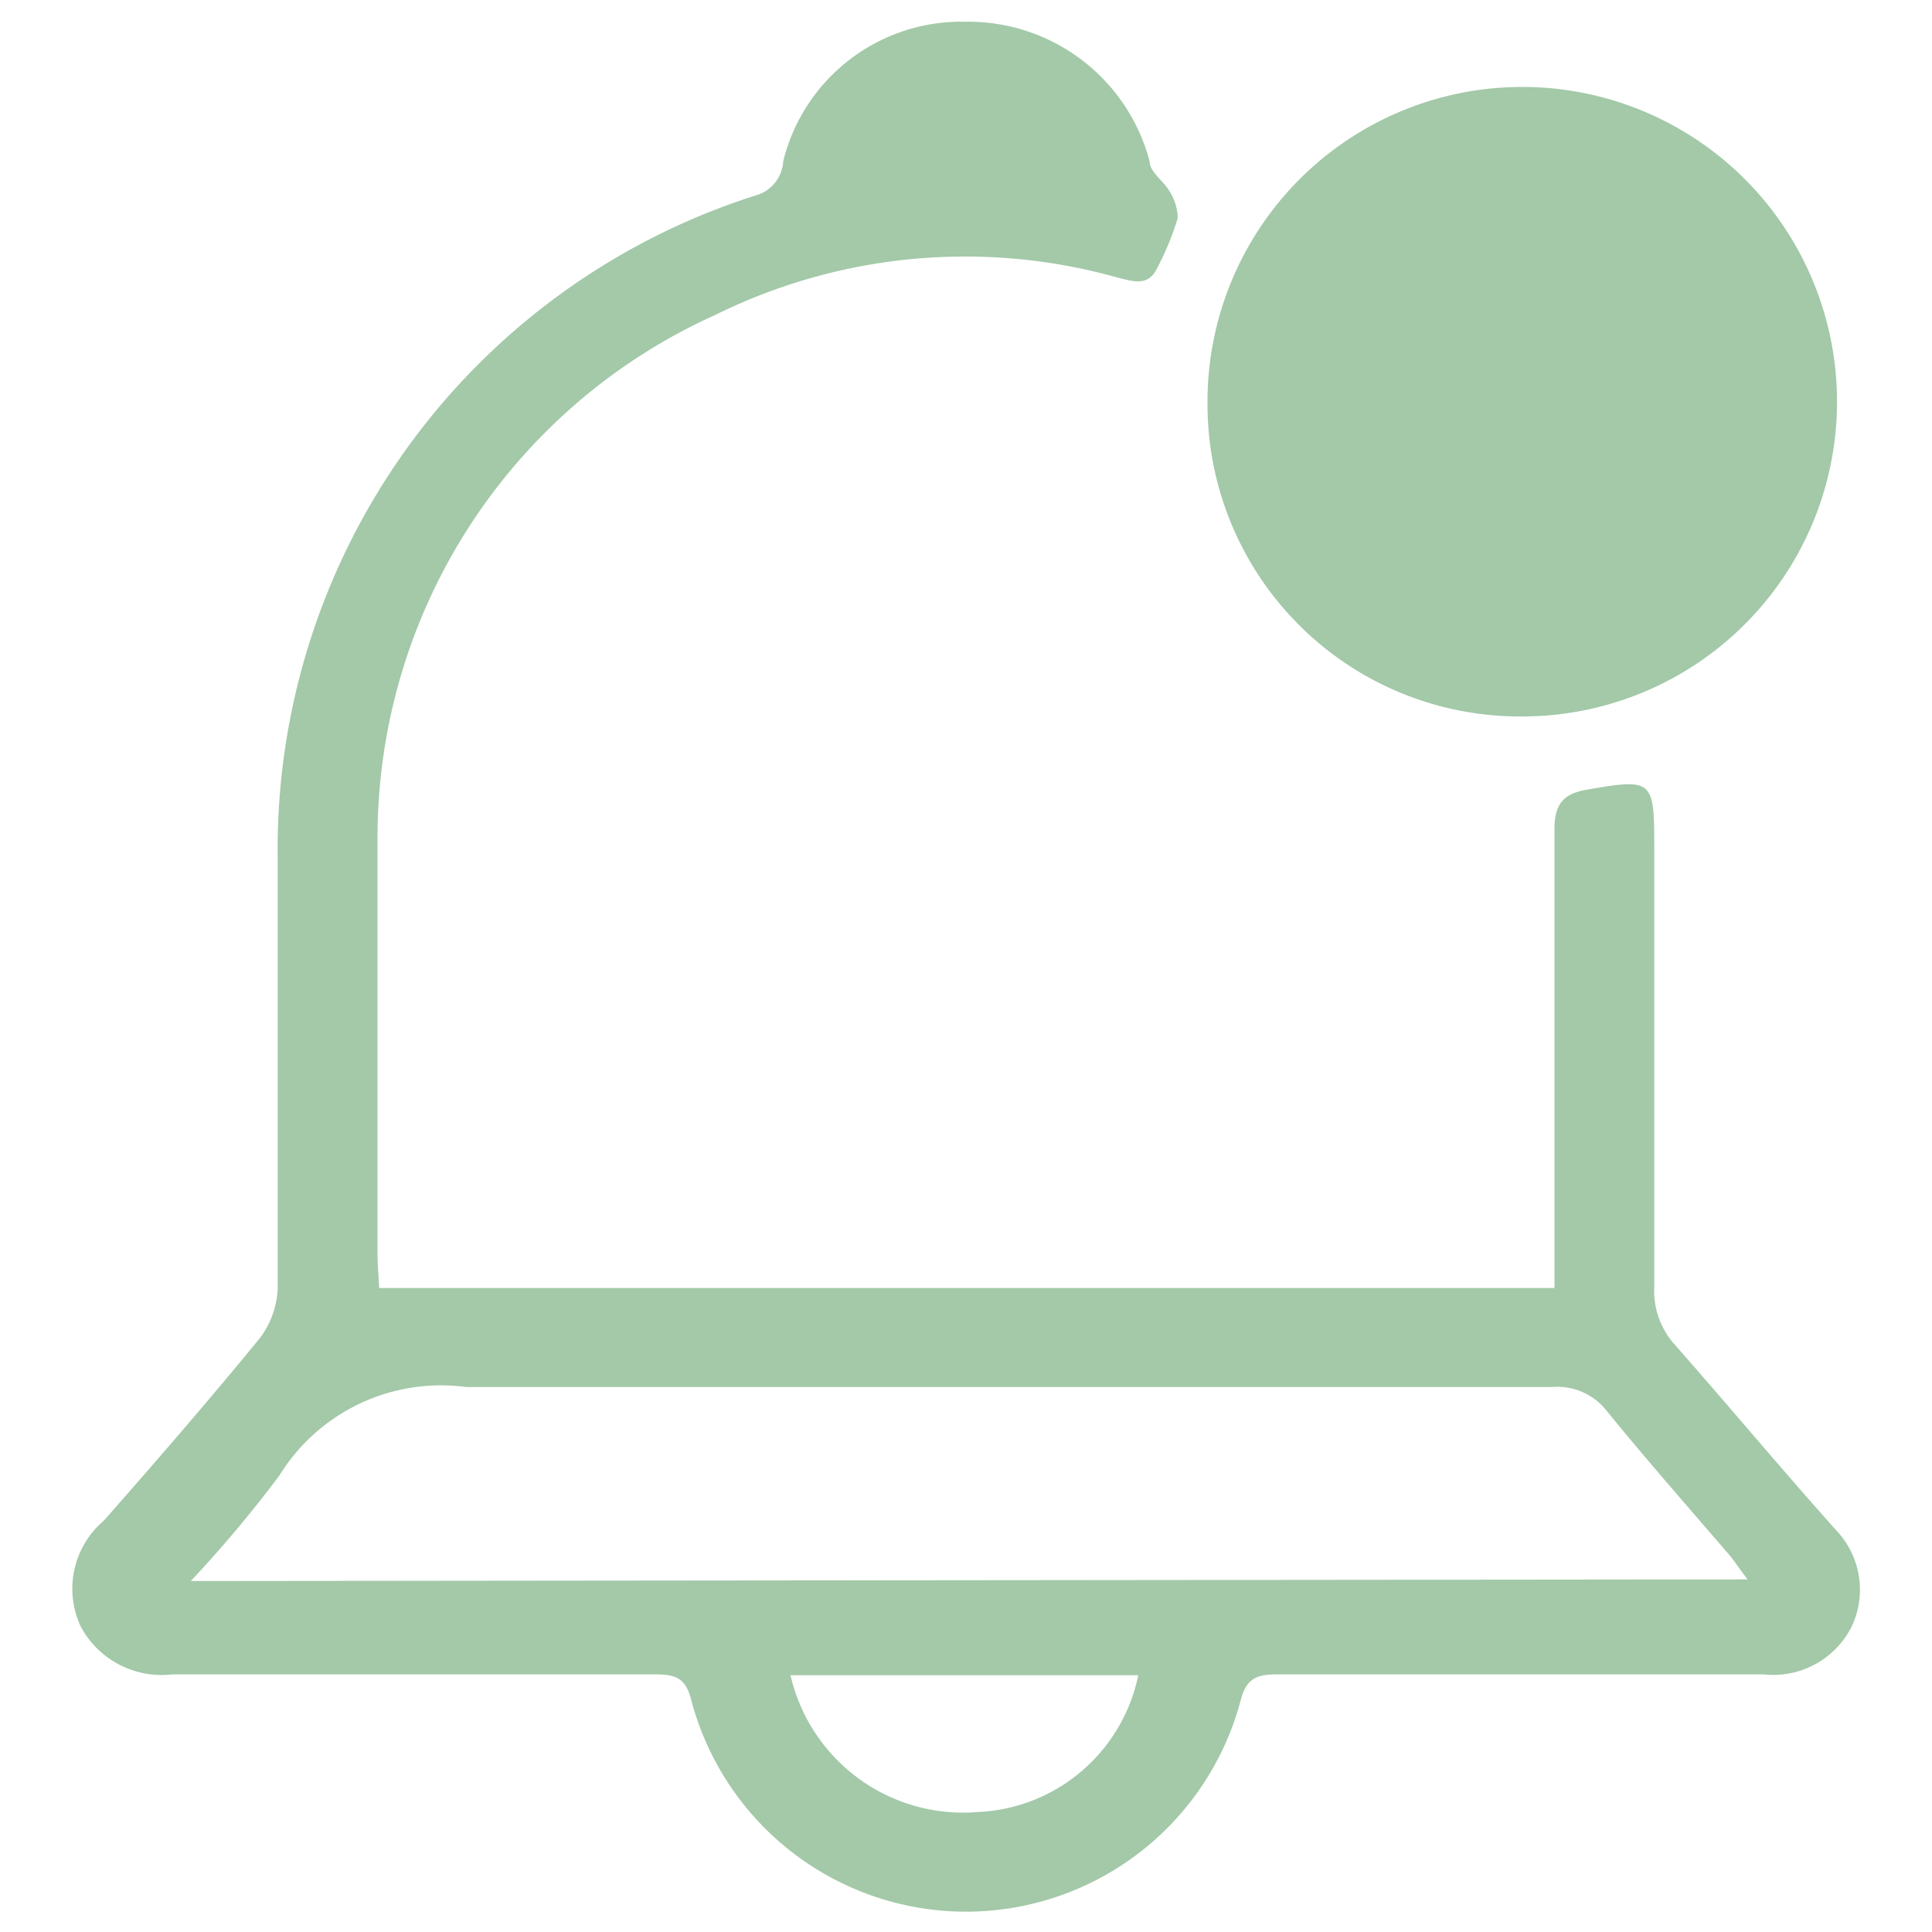 <svg id="Layer_1" data-name="Layer 1" xmlns="http://www.w3.org/2000/svg" viewBox="0 0 24 24"><defs><style>.cls-1{fill:#a3c9a8;}</style></defs><path class="cls-1" d="M4.71,16h14.6v-.41c0-1.76,0-3.53,0-5.29,0-.31.11-.44.4-.49.81-.14.84-.13.84.69,0,1.83,0,3.65,0,5.48a1,1,0,0,0,.26.73c.67.76,1.32,1.54,2,2.3A1.07,1.07,0,0,1,23,20.21a1.09,1.09,0,0,1-1.09.59H15.86c-.25,0-.38.05-.45.33a3.53,3.53,0,0,1-6.82,0c-.07-.29-.2-.33-.45-.33h-6A1.14,1.14,0,0,1,1,20.2a1.11,1.11,0,0,1,.29-1.31c.66-.75,1.31-1.5,1.94-2.27A1.1,1.1,0,0,0,3.45,16c0-1.78,0-3.55,0-5.32A8.52,8.52,0,0,1,9.38,2.43.47.47,0,0,0,9.73,2,2.28,2.28,0,0,1,12,.27,2.33,2.33,0,0,1,14.28,2c0,.14.18.25.25.38a.63.63,0,0,1,.1.33,3.56,3.56,0,0,1-.25.61c-.11.24-.29.18-.49.13a7,7,0,0,0-5,.46,7.12,7.12,0,0,0-4.2,6.53c0,1.71,0,3.42,0,5.13C4.69,15.7,4.7,15.81,4.71,16Zm17,3.62c-.11-.14-.17-.24-.25-.33-.5-.58-1-1.15-1.49-1.75a.78.78,0,0,0-.69-.31c-4.5,0-9,0-13.49,0a2.36,2.36,0,0,0-2.32,1.1,15.3,15.3,0,0,1-1.1,1.31ZM9.82,20.81a2.2,2.2,0,0,0,2.32,1.7,2.13,2.13,0,0,0,2-1.7Z"/><path class="cls-1" d="M15,5A3.91,3.91,0,1,1,18.88,8.9,3.88,3.88,0,0,1,15,5Z"/></svg>